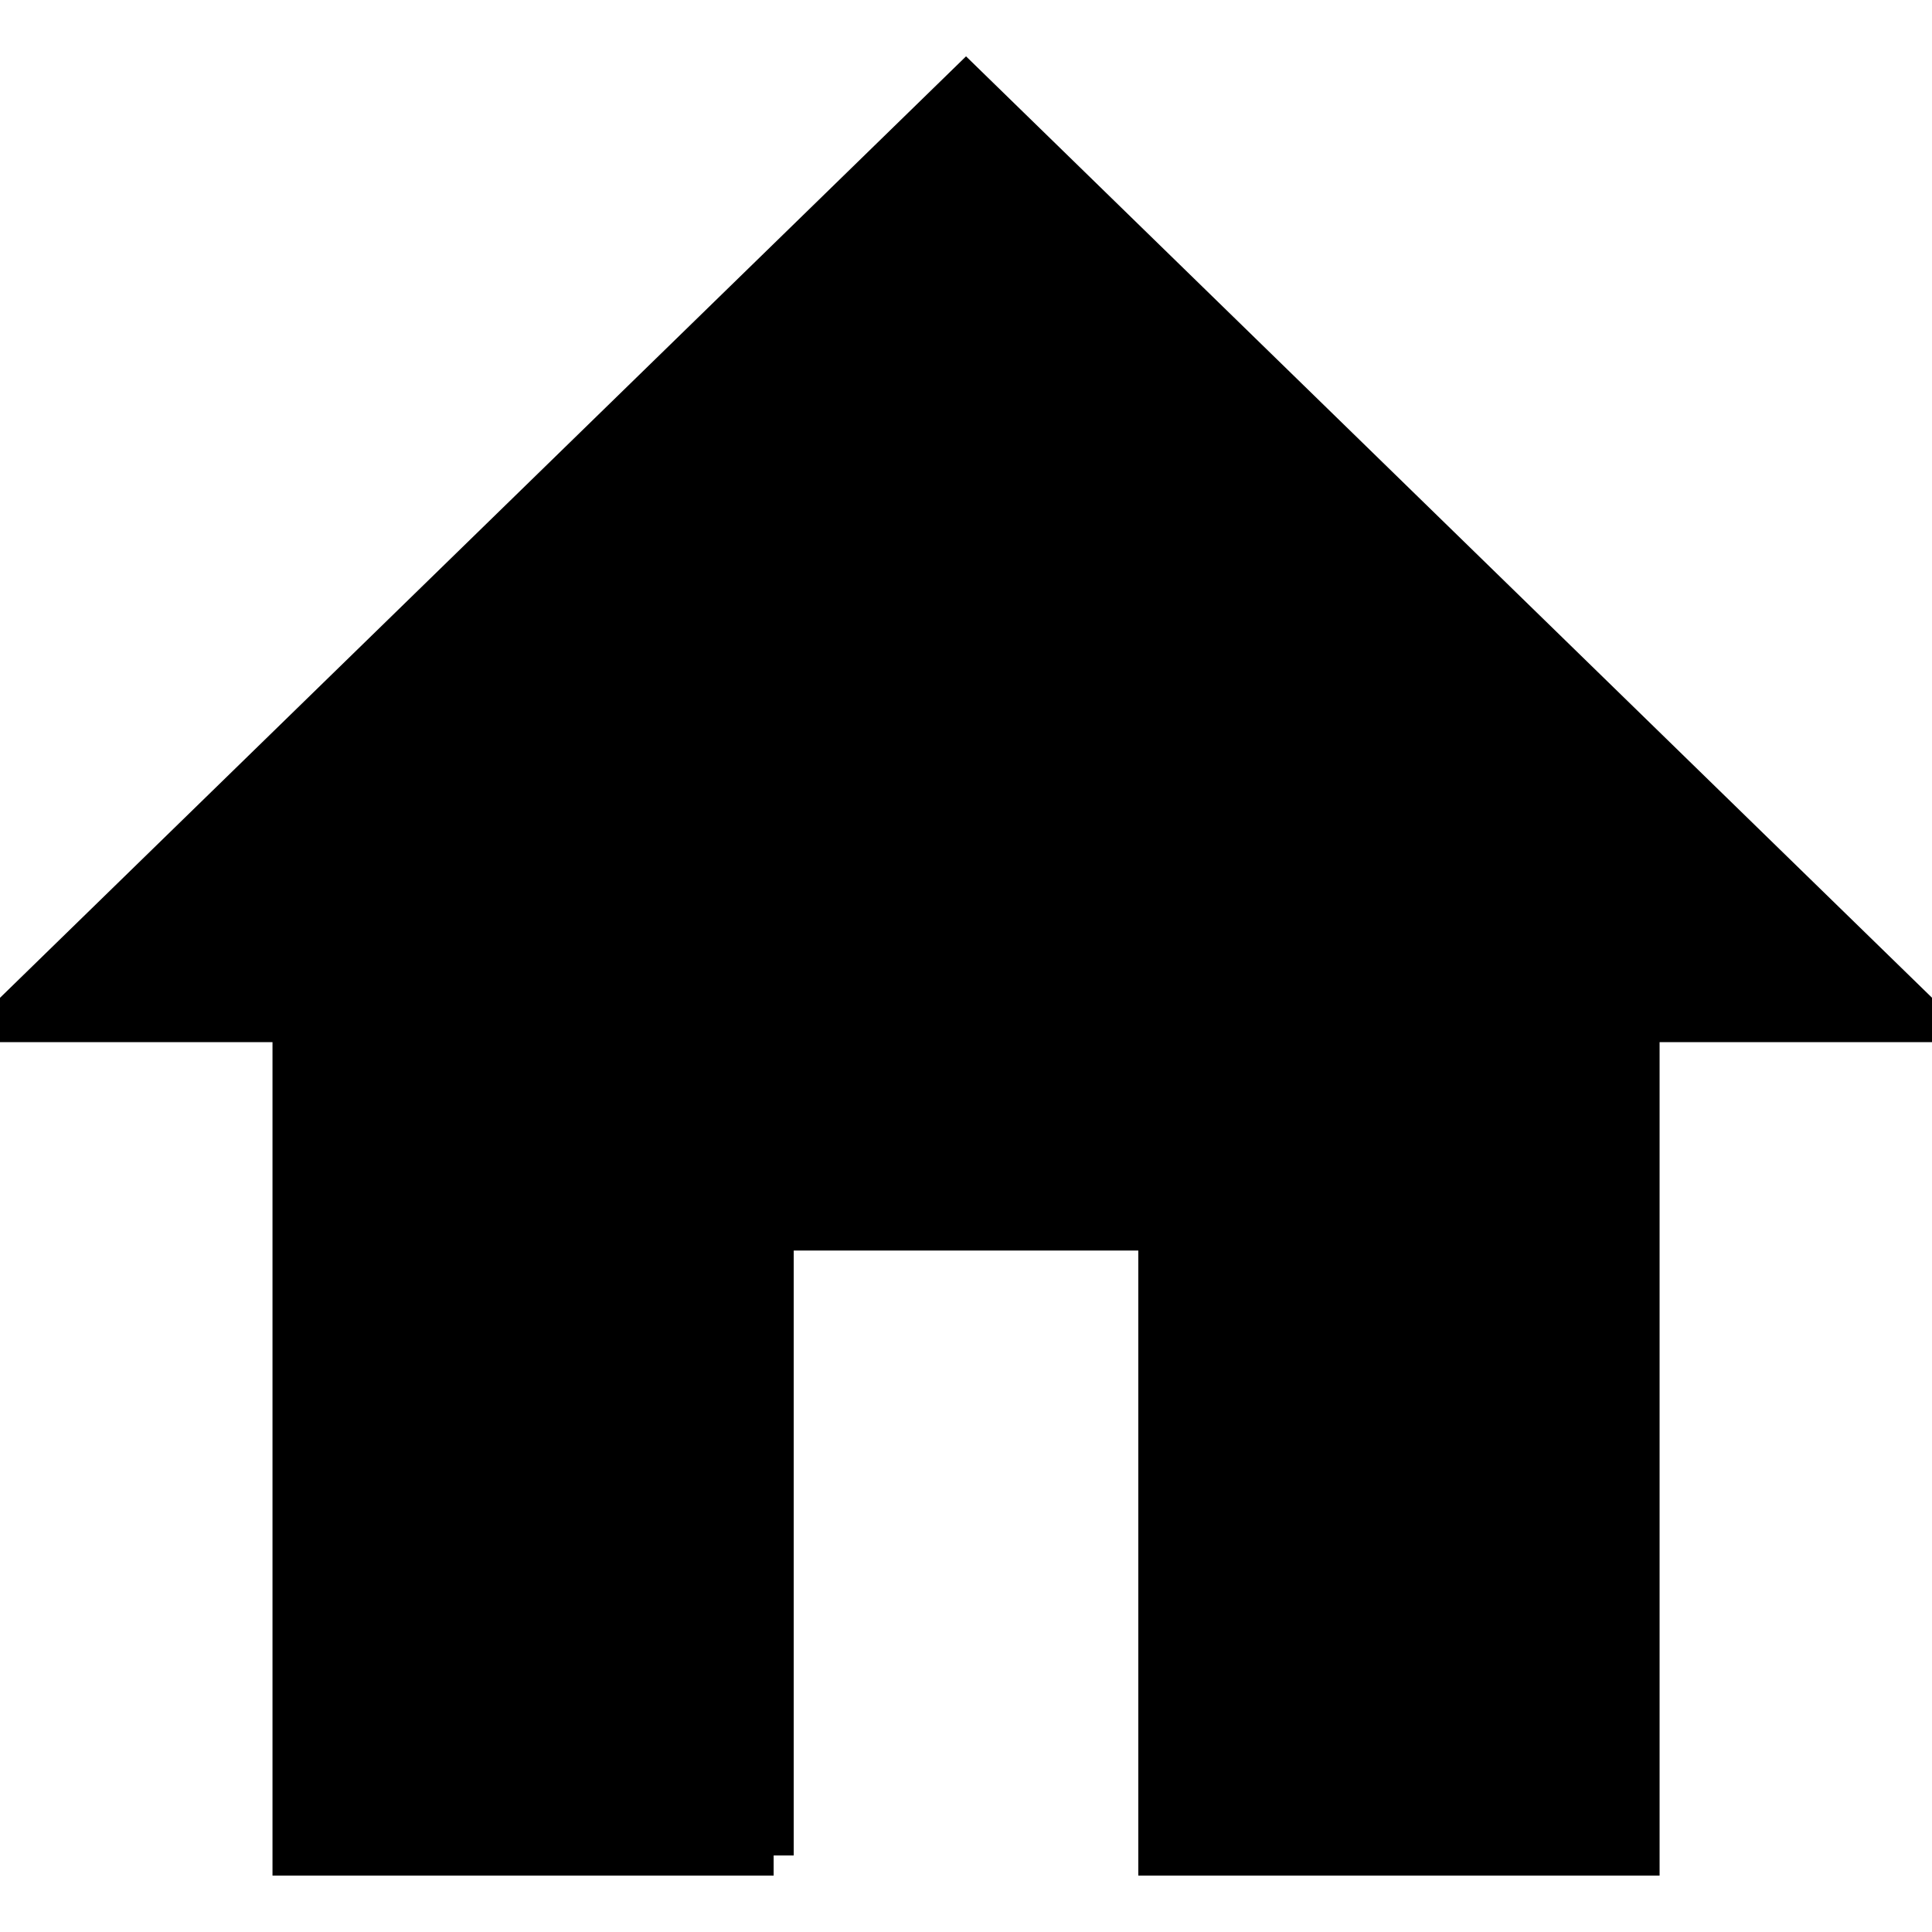 <svg width="48" height="48" xmlns="http://www.w3.org/2000/svg">

 <g>
  <title>Layer 1</title>
  <path stroke="null" id="svg_1" d="m19.22,46.098l0,-15.529l9.561,0l0,15.529l11.951,0l0,-20.706l7.171,0l-23.902,-23.294l-23.902,23.294l7.171,0l0,20.706l11.951,0z"/>
  <path stroke="null" id="svg_2" fill="none" d="m-56.097,-18.049l54.585,0l0,56.78l-54.585,0l0,-56.78z"/>
 </g>
</svg>